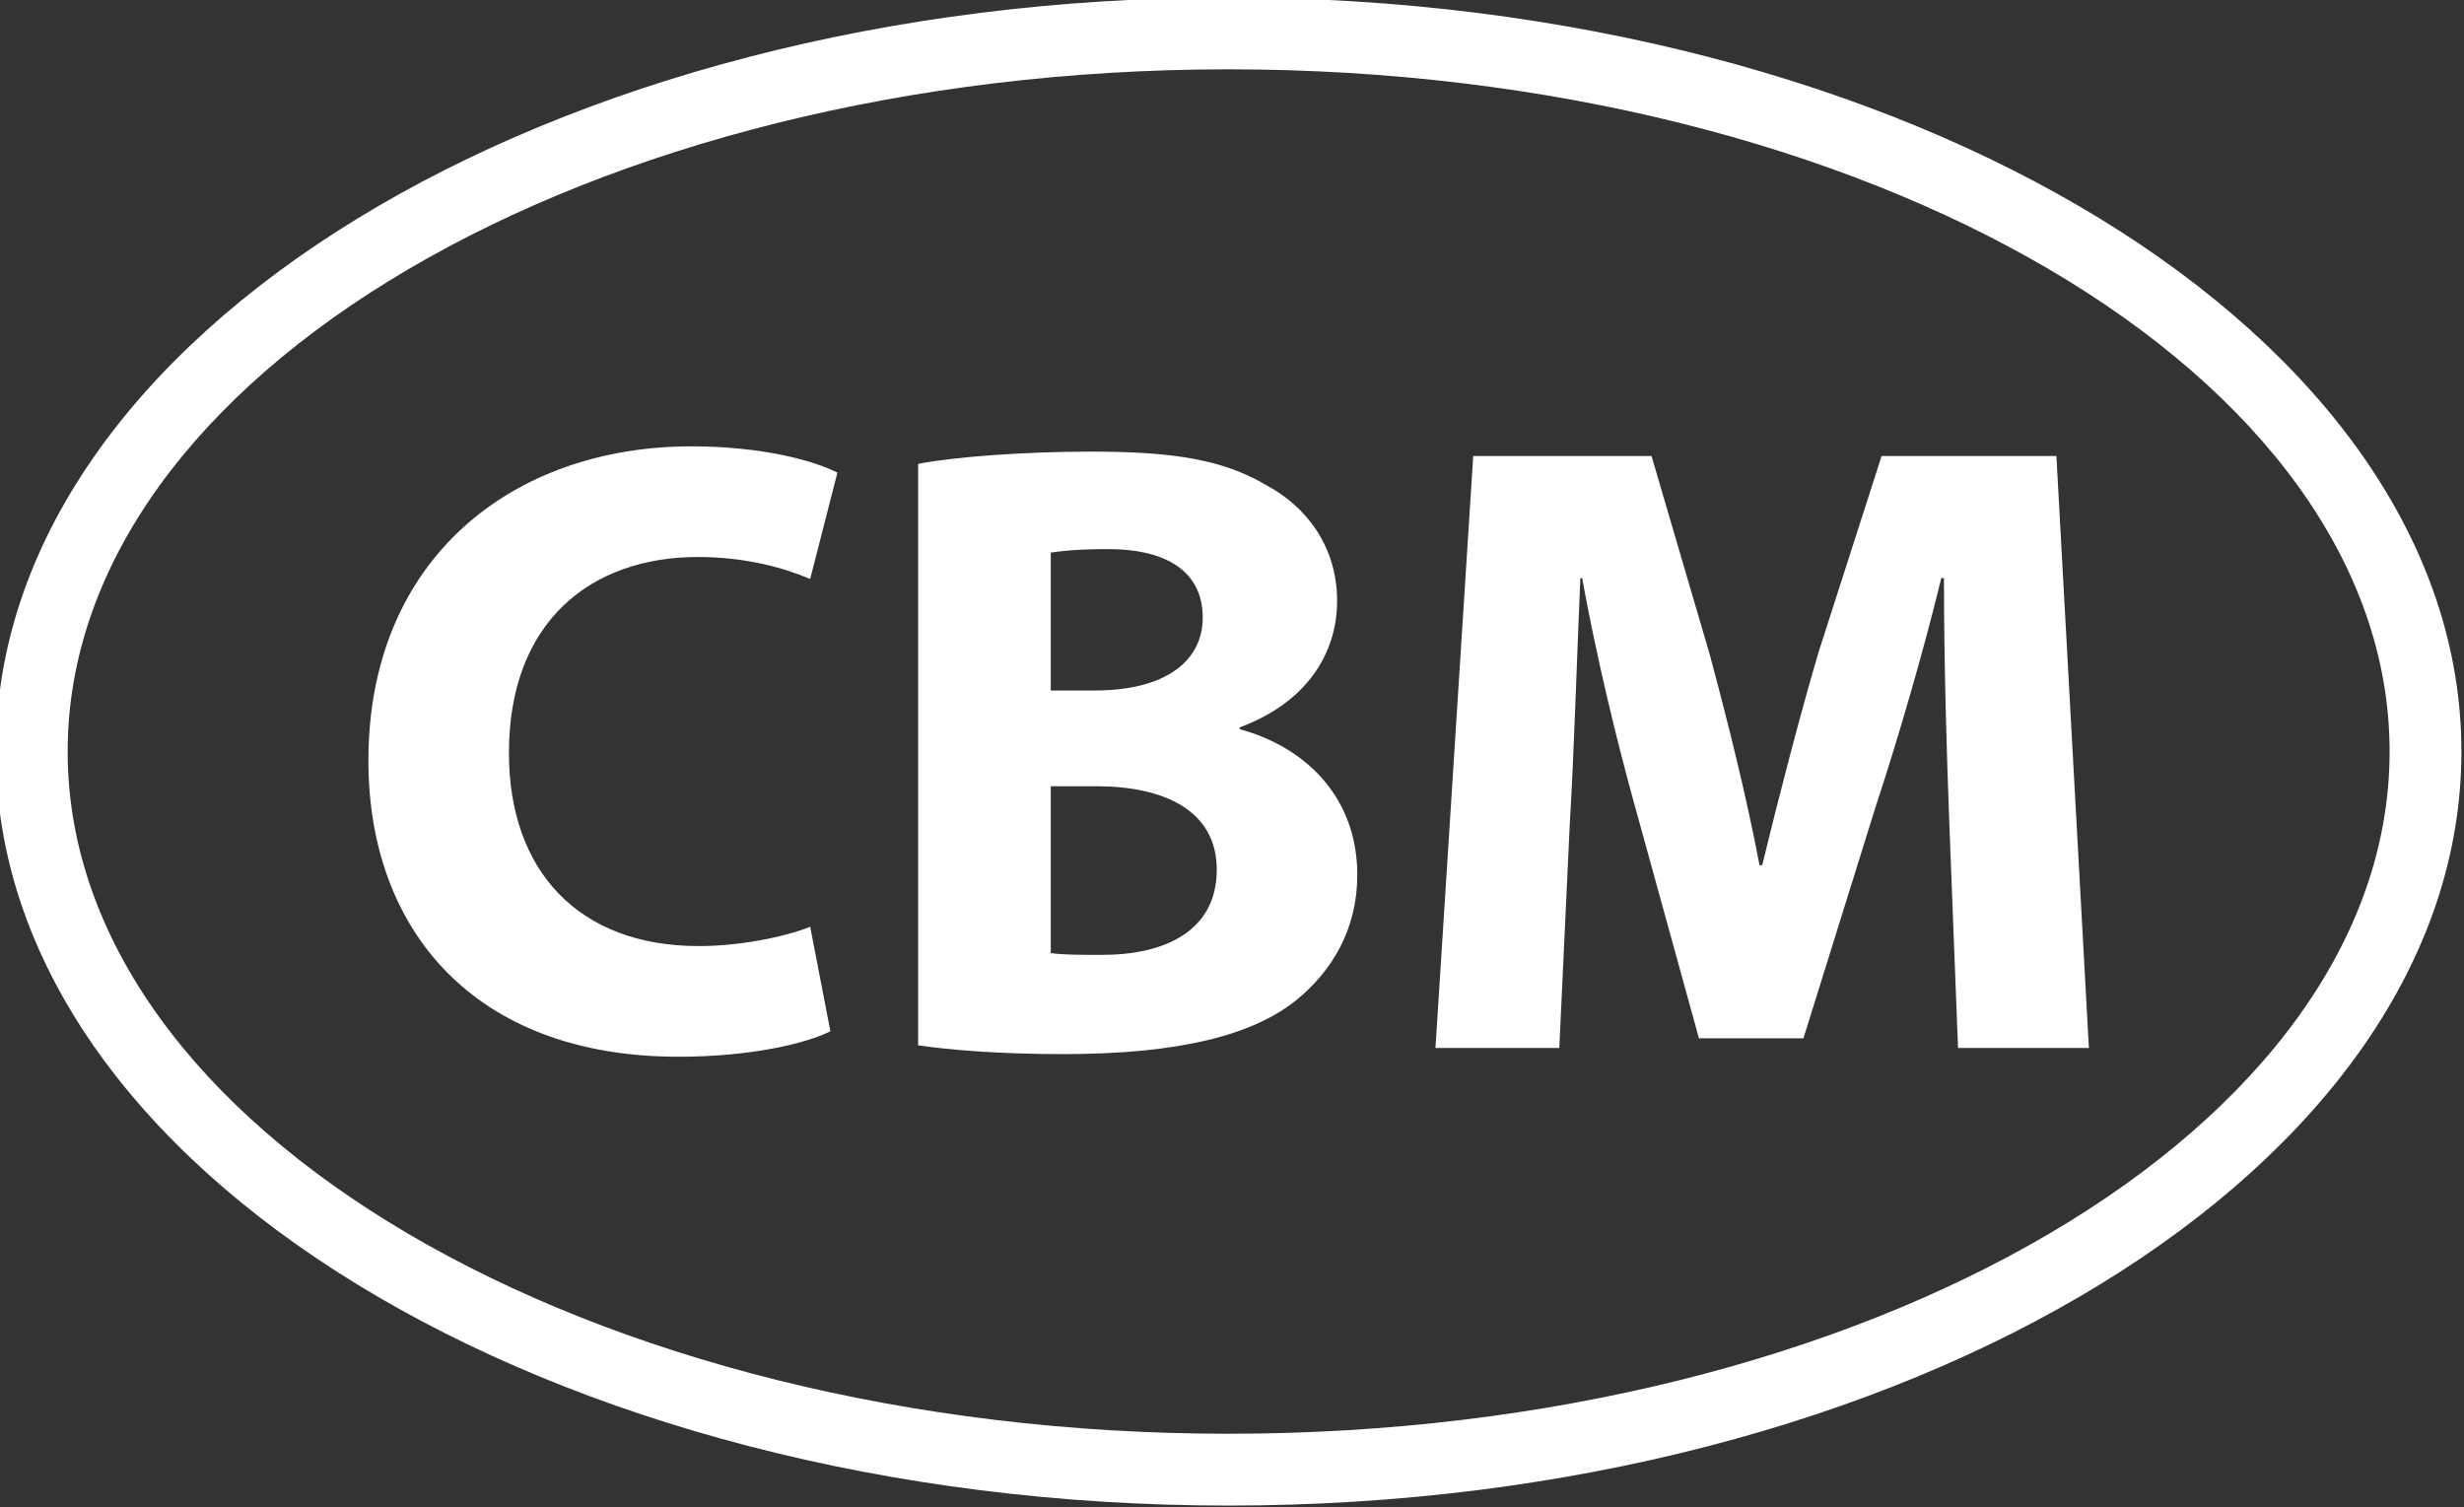 <?xml version="1.0" encoding="UTF-8" standalone="no"?><!--Created with Inkscape (http://www.inkscape.org/)--><svg width="51.5mm" height="31.5mm" viewBox="0 0 51.5 31.5" version="1.1" id="svg5" xml:space="preserve" inkscape:version="1.2.2 (b0a84865, 2022-12-01)" sodipodi:docname="drawing.svg" xmlns:inkscape="http://www.inkscape.org/namespaces/inkscape" xmlns:sodipodi="http://sodipodi.sourceforge.net/DTD/sodipodi-0.dtd" xmlns="http://www.w3.org/2000/svg" xmlns:svg="http://www.w3.org/2000/svg"><rect x="0" y="0" width="51.5" height="31.5" fill="#333333" stroke="none"/><sodipodi:namedview id="namedview7" pagecolor="#ffffff" bordercolor="#000000" borderopacity="0.25" inkscape:showpageshadow="2" inkscape:pageopacity="0.0" inkscape:pagecheckerboard="0" inkscape:deskcolor="#d1d1d1" inkscape:document-units="mm" showgrid="false" inkscape:zoom="0.914906" inkscape:cx="235.54332" inkscape:cy="147.00964" inkscape:window-width="1390" inkscape:window-height="1051" inkscape:window-x="2396" inkscape:window-y="162" inkscape:window-maximized="0" inkscape:current-layer="g192"/><defs id="defs2"><clipPath clipPathUnits="userSpaceOnUse" id="clipPath198"><path d="M 0,283.46 H 283.46 V 0 H 0 Z" id="path196"/></clipPath><meshgradient inkscape:collect="always" id="meshgradient1777" gradientUnits="userSpaceOnUse" x="68.289" y="100.754"><meshrow id="meshrow1779"><meshpatch id="meshpatch1781"><stop path="c 48.662,0  97.323,0  145.985,0" style="stop-color:#ffffff;stop-opacity:1" id="stop1783"/><stop path="c 0,29.764  0,59.527  0,89.291" style="stop-color:#000000;stop-opacity:1" id="stop1785"/><stop path="c -48.662,0  -97.323,0  -145.985,0" style="stop-color:#ffffff;stop-opacity:1" id="stop1787"/><stop path="c 0,-29.764  0,-59.527  0,-89.291" style="stop-color:#000000;stop-opacity:1" id="stop1789"/></meshpatch></meshrow></meshgradient></defs><g id="g192" transform="matrix(0.353,0,0,-0.353,136.41,82.66)" style="fill:url(#meshgradient1777);fill-opacity:1"><g id="g194" clip-path="url(#clipPath198)" style="fill:#ffffff;fill-opacity:1" transform="translate(-454.965,44.267)"><g id="g200" transform="translate(117.701,128.837)" style="fill:#ffffff;fill-opacity:1"><path d="m 0,0 c -1.456,-0.729 -4.732,-1.508 -8.997,-1.508 -12.116,0 -18.357,7.54 -18.357,17.525 0,11.96 8.529,18.616 19.137,18.616 4.109,0 7.229,-0.832 8.633,-1.56 l -1.612,-6.292 c -1.613,0.676 -3.848,1.3 -6.657,1.3 -6.292,0 -11.18,-3.796 -11.18,-11.597 0,-7.02 4.16,-11.44 11.232,-11.44 2.393,0 5.045,0.52 6.605,1.144 z" style="fill:#ffffff;fill-opacity:1;fill-rule:nonzero;stroke:none" id="path202"/></g><g id="g204" transform="translate(130.75,133.465)" style="fill:#ffffff;fill-opacity:1"><path d="m 0,0 c 0.78,-0.104 1.716,-0.104 3.068,-0.104 3.588,0 6.761,1.352 6.761,5.044 0,3.537 -3.173,4.94 -7.125,4.94 L 0,9.88 Z m 0,15.549 h 2.601 c 4.16,0 6.396,1.716 6.396,4.316 0,2.652 -2.028,4.056 -5.617,4.056 -1.716,0 -2.703,-0.104 -3.38,-0.208 z m -7.853,13.416 c 2.081,0.416 6.293,0.728 10.246,0.728 4.836,0 7.8,-0.468 10.349,-1.976 2.443,-1.3 4.212,-3.692 4.212,-6.864 0,-3.121 -1.821,-6.033 -5.773,-7.489 V 13.261 C 15.185,12.168 18.15,9.152 18.15,4.628 18.15,1.456 16.693,-1.04 14.509,-2.808 11.961,-4.836 7.696,-5.98 0.729,-5.98 c -3.901,0 -6.813,0.26 -8.582,0.52 z" style="fill:#ffffff;fill-opacity:1;fill-rule:nonzero;stroke:none" id="path206"/></g><g id="g208" transform="translate(183.948,141.266)" style="fill:#ffffff;fill-opacity:1"><path d="M 0,0 C -0.156,4.212 -0.312,9.308 -0.312,14.405 H -0.468 C -1.56,9.932 -3.017,4.94 -4.368,0.832 l -4.264,-13.676 h -6.188 l -3.744,13.572 c -1.145,4.108 -2.341,9.101 -3.173,13.677 h -0.104 C -22.049,9.672 -22.205,4.264 -22.465,-0.104 l -0.624,-13.313 h -7.332 l 2.236,35.05 h 10.556 l 3.433,-11.701 c 1.092,-4.056 2.183,-8.424 2.964,-12.532 h 0.156 c 0.987,4.056 2.183,8.684 3.328,12.584 l 3.744,11.649 H 6.345 l 1.924,-35.05 H 0.521 Z" style="fill:#ffffff;fill-opacity:1;fill-rule:nonzero;stroke:none" id="path210"/></g><g id="g212" transform="translate(141.281,185.793)" style="fill:#ffffff;fill-opacity:1"><path d="m 0,0 c -37.903,0 -68.74,-18.121 -68.74,-40.394 0,-22.273 30.837,-40.393 68.74,-40.393 37.904,0 68.741,18.12 68.741,40.393 C 68.741,-18.121 37.904,0 0,0 m 0,-85.039 c -40.248,0 -72.992,20.028 -72.992,44.645 0,24.618 32.744,44.646 72.992,44.646 40.249,0 72.993,-20.028 72.993,-44.646 0,-24.617 -32.744,-44.645 -72.993,-44.645" style="fill:#ffffff;fill-opacity:1;fill-rule:nonzero;stroke:none" id="path214"/></g></g></g></svg>